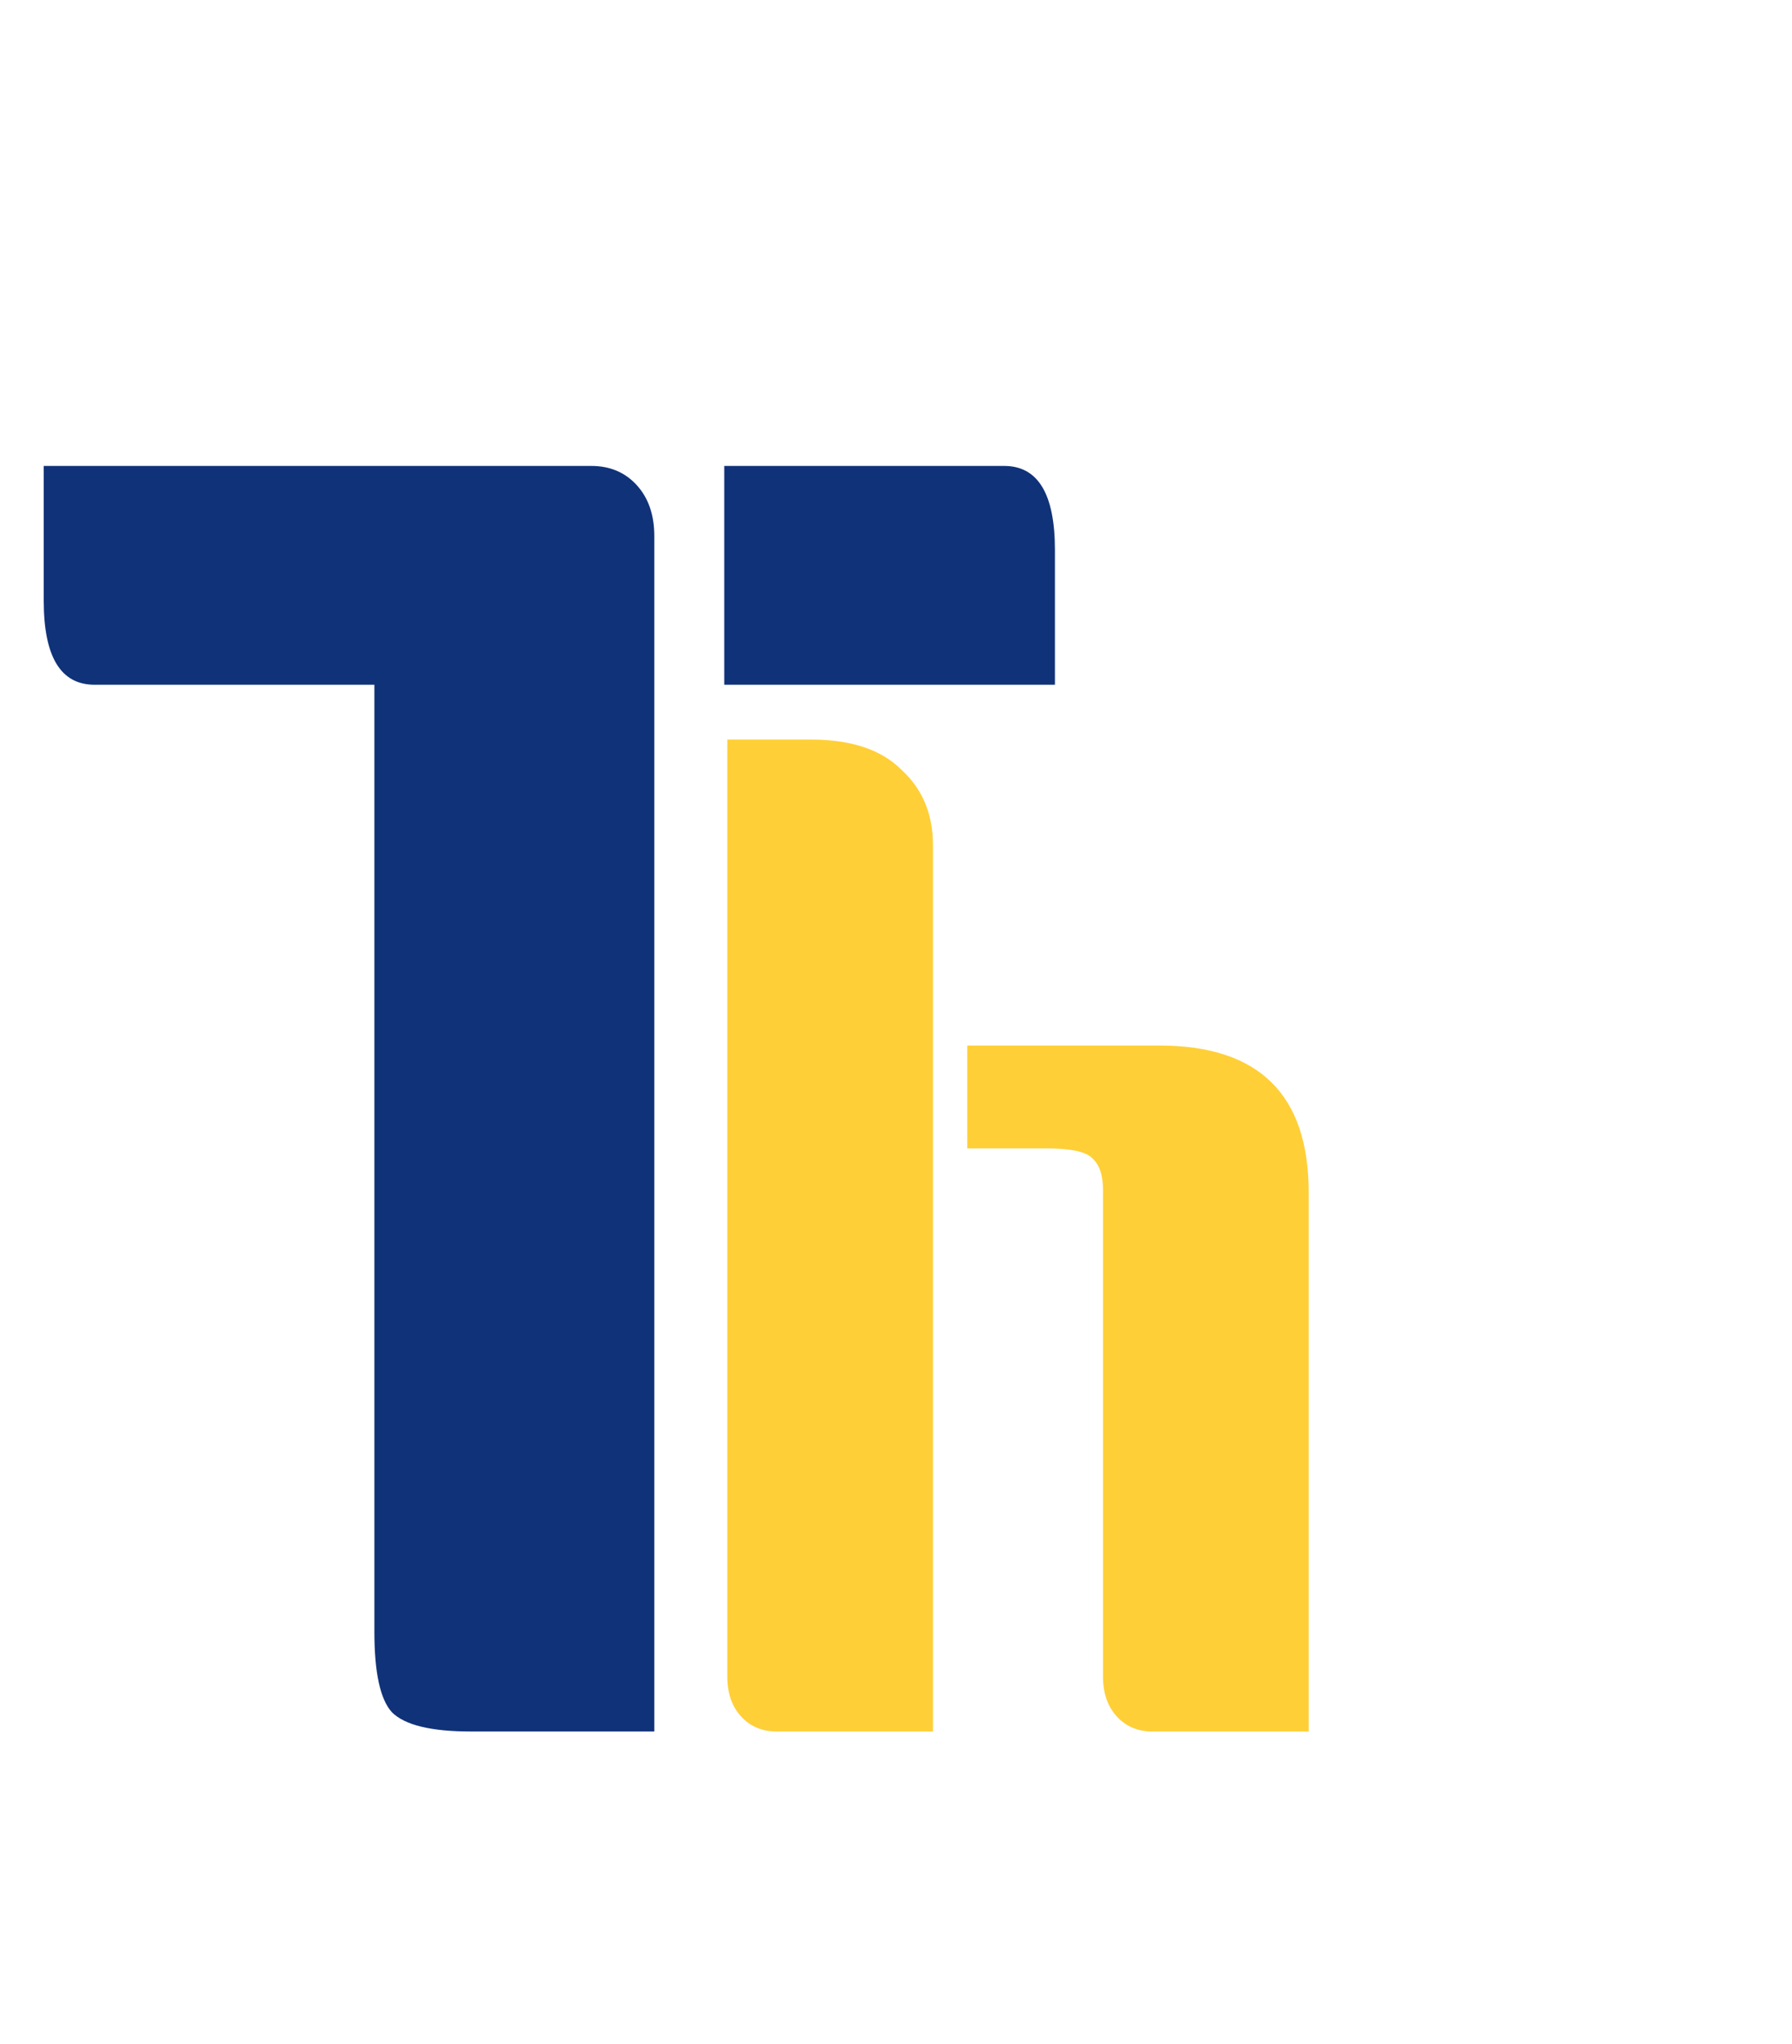 <svg width="379" height="432" viewBox="0 0 379 432" fill="none" xmlns="http://www.w3.org/2000/svg">
<path d="M9.25 98.49H125.06C129.007 98.49 132.213 99.847 134.68 102.56C137.147 105.273 138.38 108.85 138.38 113.29V366H99.53C91.143 366 85.593 364.643 82.88 361.93C80.413 359.217 79.18 353.543 79.18 344.91V144.74H19.98C12.827 144.74 9.25 138.82 9.25 126.98V98.49ZM153.18 98.49H212.38C219.533 98.49 223.11 104.41 223.11 116.25V144.74H153.18V98.49Z" fill="#103279"/>
<path d="M204.57 221H245.17C266.243 221 276.78 231.343 276.78 252.03V366H243.72C240.627 366 238.113 364.937 236.18 362.81C234.247 360.683 233.28 357.88 233.28 354.4V251.45C233.28 248.357 232.507 246.133 230.96 244.78C229.607 243.427 226.417 242.75 221.39 242.75H204.57V221ZM153.82 156.33H171.51C180.017 156.33 186.397 158.457 190.65 162.71C195.097 166.77 197.32 172.087 197.32 178.66V366H164.26C161.167 366 158.653 364.937 156.72 362.81C154.787 360.683 153.82 357.88 153.82 354.4V156.33Z" fill="#FFCF37"/>
</svg>
